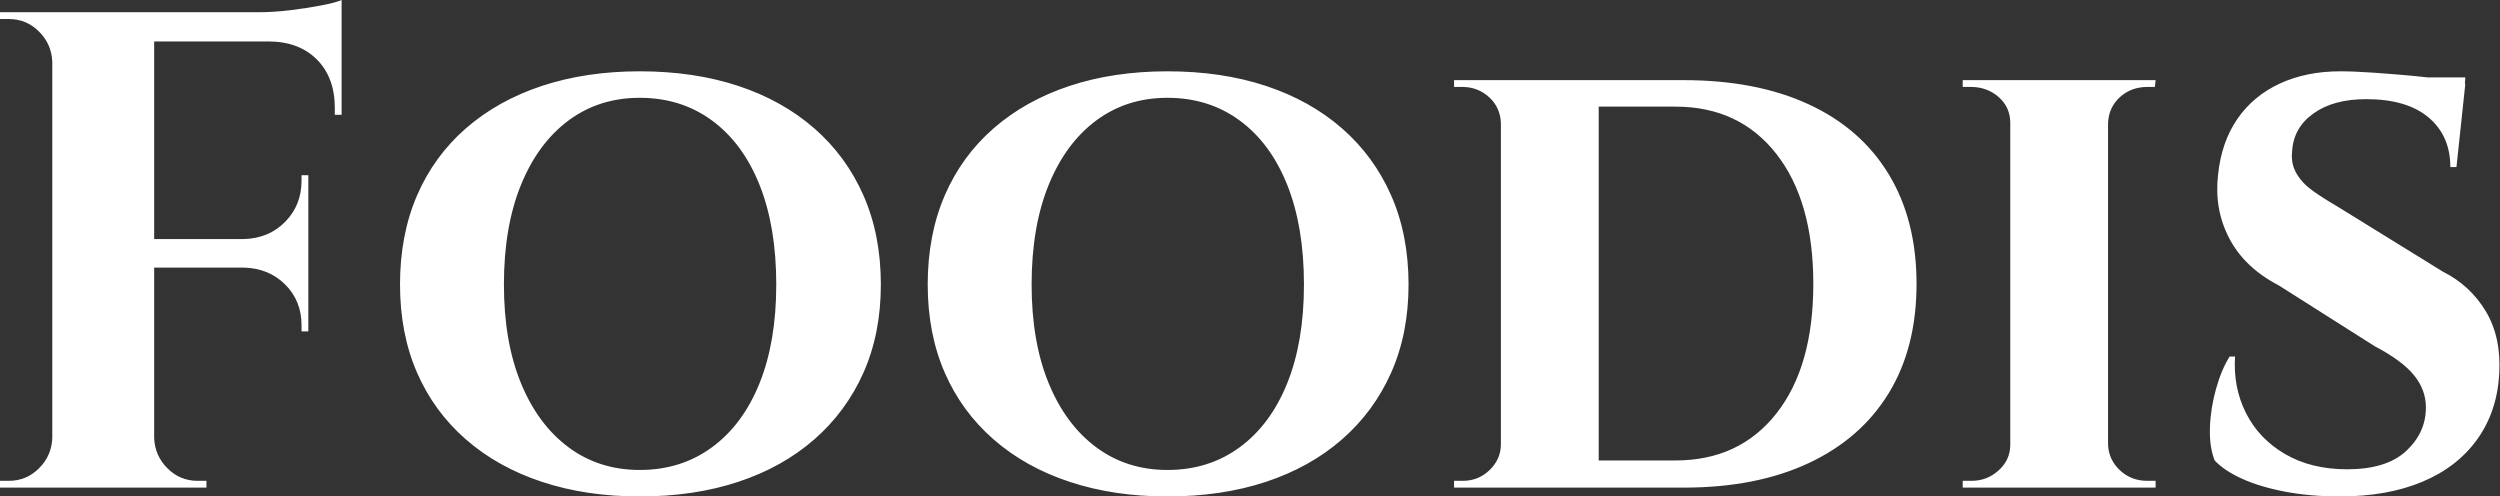 <svg baseProfile="full" height="28" version="1.1" viewBox="0 0 141 28" width="141" xmlns="http://www.w3.org/2000/svg" xmlns:ev="http://www.w3.org/2001/xml-events" xmlns:xlink="http://www.w3.org/1999/xlink"><rect x="0" y="0" width="141" height="28" fill="#333333" stroke="none"/><defs /><g><path d="M10.304 0.689V27.502H4.558V0.689ZM18.999 13.483V15.092H10.189V13.483ZM20.876 0.689V2.337H10.189V0.689ZM18.999 15.015V18.692H18.616V18.347Q18.616 16.969 17.696 16.049Q16.777 15.13 15.36 15.092V15.015ZM18.999 9.882V13.56H15.36V13.483Q16.777 13.445 17.696 12.506Q18.616 11.568 18.616 10.189V9.882ZM20.876 2.222V6.473H20.492V6.09Q20.492 4.367 19.477 3.352Q18.462 2.337 16.739 2.337V2.222ZM20.876 0.0V1.111L16.202 0.689Q17.045 0.689 17.984 0.575Q18.922 0.46 19.726 0.306Q20.531 0.153 20.876 0.0ZM4.673 24.706V27.502H1.609V27.119Q1.609 27.119 1.858 27.119Q2.107 27.119 2.107 27.119Q3.103 27.119 3.811 26.41Q4.52 25.702 4.558 24.706ZM4.673 3.486H4.558Q4.52 2.49 3.811 1.781Q3.103 1.073 2.107 1.073Q2.107 1.073 1.858 1.073Q1.609 1.073 1.609 1.073V0.689H4.673ZM10.189 24.706H10.304Q10.342 25.702 11.051 26.41Q11.759 27.119 12.755 27.119Q12.755 27.119 12.985 27.119Q13.215 27.119 13.253 27.119V27.502H10.189Z M37.691 4.022Q40.755 4.022 43.245 4.845Q45.735 5.669 47.535 7.239Q49.335 8.81 50.312 11.031Q51.289 13.253 51.289 16.049Q51.289 18.807 50.312 21.01Q49.335 23.212 47.535 24.782Q45.735 26.353 43.245 27.176Q40.755 28.0 37.691 28.0Q34.665 28.0 32.175 27.176Q29.685 26.353 27.885 24.782Q26.085 23.212 25.127 21.01Q24.17 18.807 24.17 16.049Q24.17 13.253 25.127 11.031Q26.085 8.81 27.885 7.239Q29.685 5.669 32.175 4.845Q34.665 4.022 37.691 4.022ZM37.691 26.506Q40.027 26.506 41.77 25.223Q43.513 23.94 44.451 21.603Q45.39 19.267 45.39 16.049Q45.39 12.793 44.451 10.438Q43.513 8.082 41.77 6.799Q40.027 5.516 37.691 5.516Q35.393 5.516 33.669 6.799Q31.945 8.082 30.988 10.438Q30.03 12.793 30.03 16.049Q30.03 19.267 30.988 21.603Q31.945 23.94 33.669 25.223Q35.393 26.506 37.691 26.506Z M67.453 4.022Q70.517 4.022 73.007 4.845Q75.497 5.669 77.297 7.239Q79.097 8.81 80.074 11.031Q81.051 13.253 81.051 16.049Q81.051 18.807 80.074 21.01Q79.097 23.212 77.297 24.782Q75.497 26.353 73.007 27.176Q70.517 28.0 67.453 28.0Q64.427 28.0 61.937 27.176Q59.447 26.353 57.647 24.782Q55.847 23.212 54.889 21.01Q53.932 18.807 53.932 16.049Q53.932 13.253 54.889 11.031Q55.847 8.81 57.647 7.239Q59.447 5.669 61.937 4.845Q64.427 4.022 67.453 4.022ZM67.453 26.506Q69.789 26.506 71.532 25.223Q73.275 23.94 74.213 21.603Q75.152 19.267 75.152 16.049Q75.152 12.793 74.213 10.438Q73.275 8.082 71.532 6.799Q69.789 5.516 67.453 5.516Q65.155 5.516 63.431 6.799Q61.707 8.082 60.75 10.438Q59.792 12.793 59.792 16.049Q59.792 19.267 60.75 21.603Q61.707 23.94 63.431 25.223Q65.155 26.506 67.453 26.506Z M96.564 4.52Q100.662 4.52 103.611 5.88Q106.561 7.239 108.131 9.825Q109.702 12.41 109.702 16.011Q109.702 19.611 108.131 22.178Q106.561 24.744 103.611 26.123Q100.662 27.502 96.564 27.502H88.06L87.984 25.97Q90.895 25.97 92.676 25.97Q94.457 25.97 95.28 25.97Q96.104 25.97 96.104 25.97Q99.705 25.97 101.792 23.327Q103.88 20.684 103.88 16.011Q103.88 11.338 101.792 8.676Q99.705 6.014 96.104 6.014Q96.104 6.014 95.261 6.014Q94.419 6.014 92.542 6.014Q90.665 6.014 87.601 6.014V4.52ZM91.776 4.52V27.502H86.26V4.52ZM86.375 25.051V27.502H83.617V27.119Q83.617 27.119 83.847 27.119Q84.077 27.119 84.115 27.119Q84.996 27.119 85.628 26.506Q86.26 25.893 86.26 25.051ZM86.337 6.933H86.26Q86.222 6.052 85.59 5.477Q84.958 4.903 84.077 4.903Q84.077 4.903 83.847 4.903Q83.617 4.903 83.617 4.903V4.52H86.337Z M120.503 4.52V27.502H114.988V4.52ZM115.103 25.089V27.502H112.306V27.119Q112.306 27.119 112.536 27.119Q112.766 27.119 112.804 27.119Q113.685 27.119 114.337 26.525Q114.988 25.932 114.988 25.089ZM120.427 25.089H120.503Q120.542 25.932 121.174 26.525Q121.806 27.119 122.725 27.119Q122.725 27.119 122.936 27.119Q123.146 27.119 123.185 27.119V27.502H120.427ZM120.427 6.933V4.52H123.185L123.146 4.903Q123.146 4.903 122.955 4.903Q122.763 4.903 122.725 4.903Q121.806 4.903 121.174 5.477Q120.542 6.052 120.503 6.933ZM115.103 6.933H114.988Q114.988 6.052 114.337 5.477Q113.685 4.903 112.766 4.903Q112.766 4.903 112.536 4.903Q112.306 4.903 112.306 4.903V4.52H115.103Z M133.603 4.022Q134.369 4.022 135.461 4.098Q136.553 4.175 137.625 4.271Q138.698 4.367 139.521 4.501Q140.345 4.635 140.651 4.75L140.153 9.423H139.808Q139.808 7.661 138.583 6.627Q137.357 5.592 135.059 5.592Q133.22 5.592 132.09 6.397Q130.96 7.201 130.884 8.542Q130.807 9.231 131.133 9.787Q131.458 10.342 132.052 10.763Q132.646 11.185 133.373 11.606L139.387 15.321Q140.919 16.088 141.8 17.543Q142.681 18.999 142.566 21.067Q142.451 23.212 141.321 24.782Q140.192 26.353 138.219 27.176Q136.246 28.0 133.565 28.0Q131.918 28.0 130.501 27.732Q129.083 27.464 128.068 27.004Q127.053 26.544 126.517 25.97Q126.211 25.204 126.249 24.112Q126.287 23.021 126.594 21.929Q126.9 20.837 127.36 20.109H127.666Q127.551 21.833 128.279 23.289Q129.007 24.744 130.482 25.606Q131.956 26.468 133.986 26.468Q136.208 26.468 137.319 25.434Q138.43 24.399 138.43 22.982Q138.43 21.986 137.759 21.163Q137.089 20.339 135.557 19.535L130.118 16.088Q128.202 15.092 127.341 13.445Q126.479 11.798 126.709 9.844Q126.9 8.005 127.8 6.703Q128.7 5.401 130.194 4.711Q131.688 4.022 133.603 4.022ZM140.651 4.367 140.613 5.056H136.514V4.367Z " fill="rgb(255,255,255)" transform="translate(-1.609, 0)" /></g></svg>